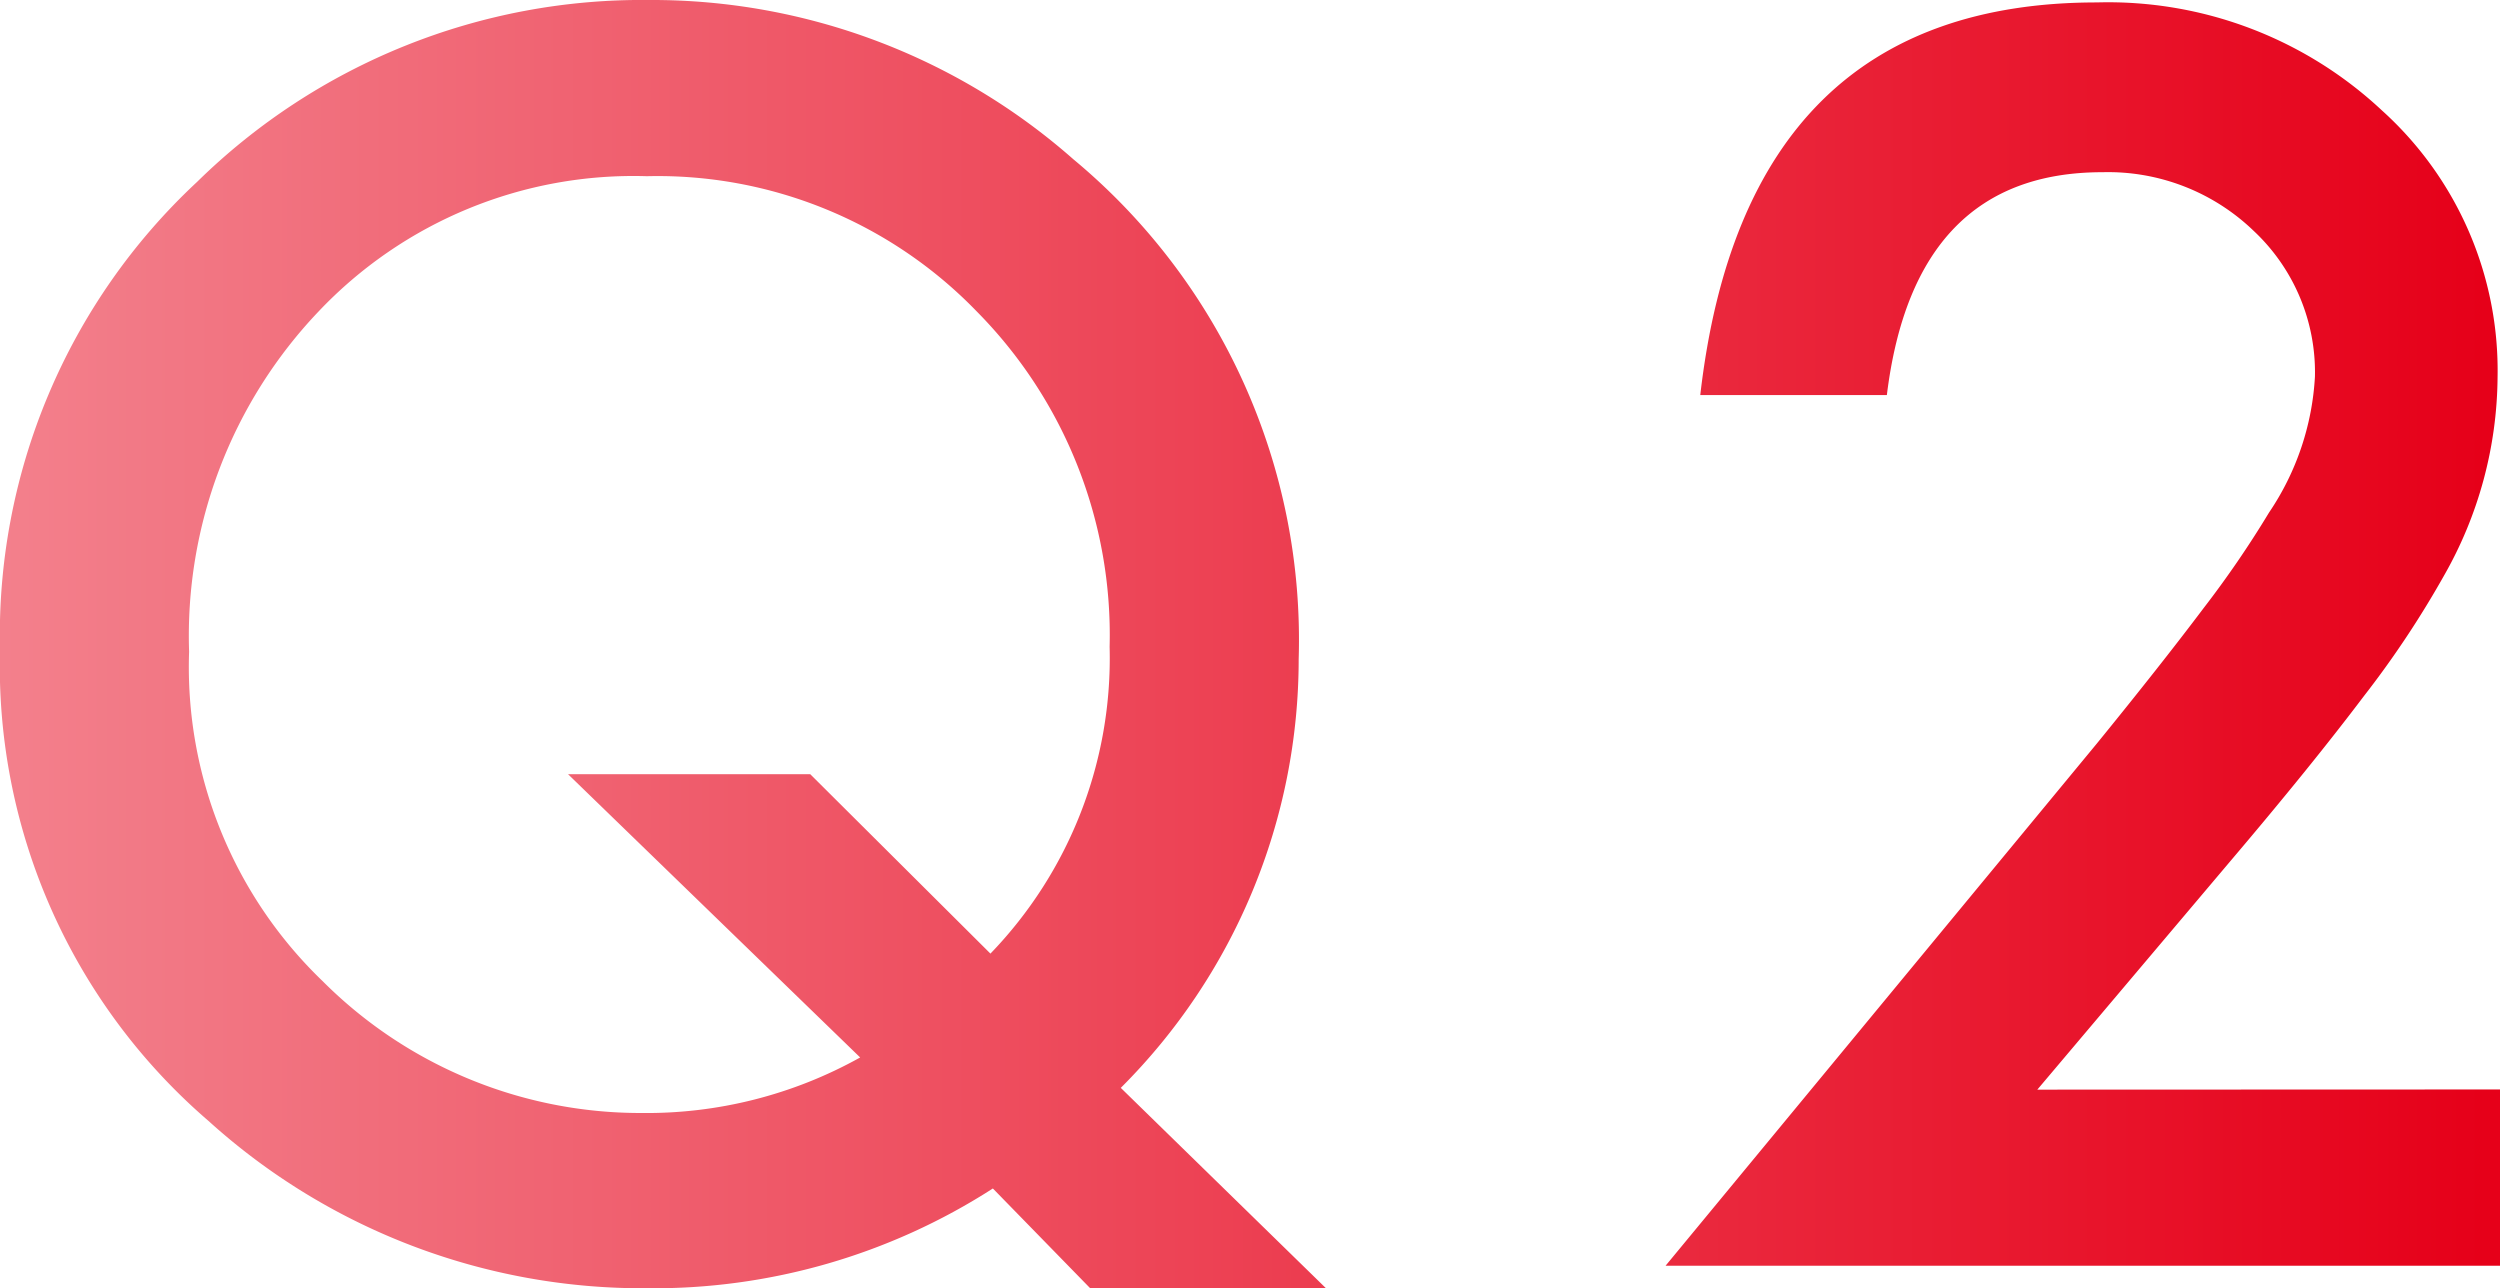 <svg xmlns="http://www.w3.org/2000/svg" width="60.683" height="31.27" viewBox="0 0 60.683 31.27"><defs><linearGradient id="a" x1="-20" y1="15.635" x2="40.683" y2="15.635" gradientTransform="translate(20)" gradientUnits="userSpaceOnUse"><stop offset="0" stop-color="#f3808c"/><stop offset=".994" stop-color="#e60019"/></linearGradient></defs><title>icon</title><path d="M31.523 16a15.162 15.162 0 0 0-5.468-12.133 15.47 15.47 0 0 0-10.293-3.867 15.415 15.415 0 0 0-10.977 4.414 15.039 15.039 0 0 0-4.785 11.367 14.567 14.567 0 0 0 5.059 11.426 15.707 15.707 0 0 0 10.641 4.063 15.22 15.22 0 0 0 8.4-2.422l2.363 2.422h5.723l-4.981-4.864a14.7 14.7 0 0 0 4.318-10.406zm-7.48 7.149l-4.375-4.356h-5.879l7.09 6.875a10.646 10.646 0 0 1-5.332 1.348 10.9 10.9 0 0 1-7.715-3.2 10.572 10.572 0 0 1-3.242-7.996 11.419 11.419 0 0 1 3.144-8.261 10.526 10.526 0 0 1 7.966-3.282 10.772 10.772 0 0 1 8.008 3.282 11.164 11.164 0 0 1 3.226 8.141 10.324 10.324 0 0 1-2.891 7.445zm25.409 3.3l4.688-5.549q1.953-2.3 3.232-3.994a23.593 23.593 0 0 0 1.944-2.92 9.851 9.851 0 0 0 1.308-4.826 8.5 8.5 0 0 0-2.812-6.484 9.727 9.727 0 0 0-6.912-2.617q-8.537 0-9.629 9.531h4.529q.663-5.411 5.234-5.41a5.093 5.093 0 0 1 3.672 1.426 4.7 4.7 0 0 1 1.485 3.535 6.523 6.523 0 0 1-1.114 3.3 24.825 24.825 0 0 1-1.592 2.325q-1.044 1.386-2.587 3.281l-10.469 12.676h20.254v-4.278z" fill="url(#a)"/></svg>